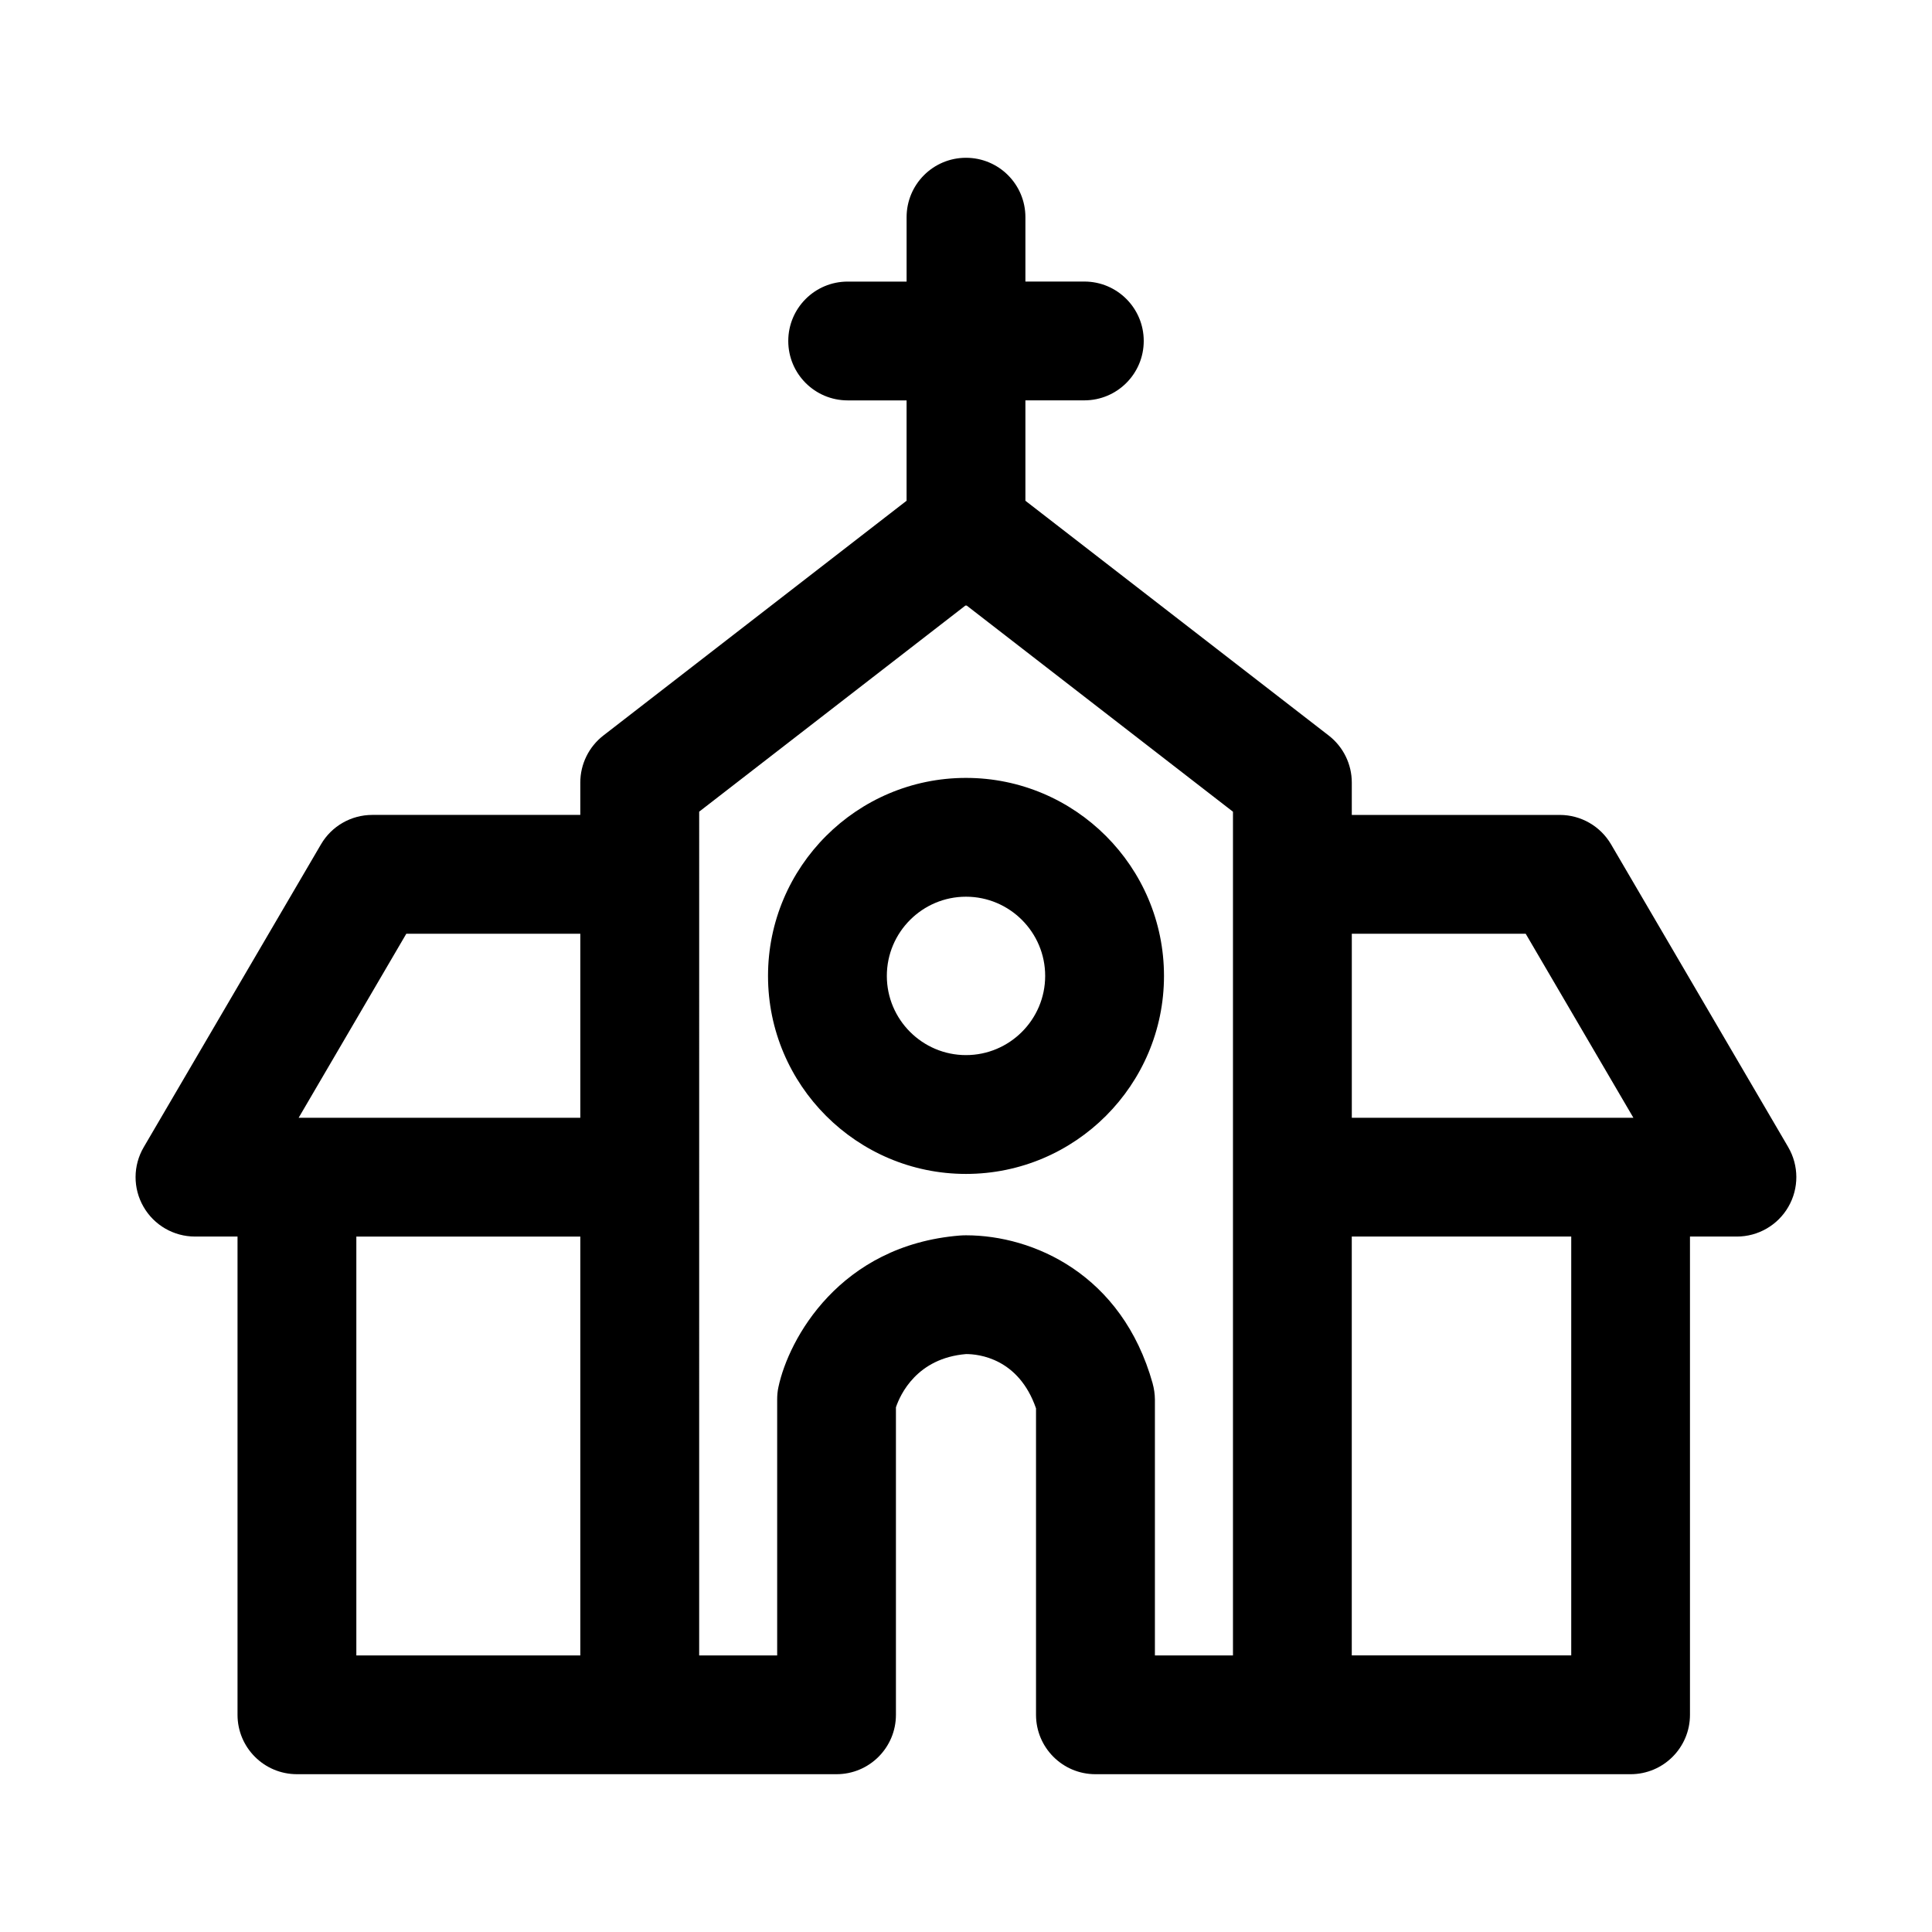 <?xml version="1.0" encoding="UTF-8"?>
<!-- Uploaded to: SVG Repo, www.svgrepo.com, Generator: SVG Repo Mixer Tools -->
<svg fill="#000000" width="800px" height="800px" version="1.1" viewBox="144 144 512 512" xmlns="http://www.w3.org/2000/svg">
 <path d="m617.91 448.02-46.965-80.262c-2.832-4.832-7.996-7.793-13.586-7.793h-55.121v-8.582c0-4.879-2.266-9.477-6.109-12.453l-80.387-62.223v-26.609h15.617c8.707 0 15.742-7.055 15.742-15.742 0-8.691-7.039-15.742-15.742-15.742h-15.617v-17.055c0-8.691-7.039-15.742-15.742-15.742-8.707 0-15.742 7.055-15.742 15.742v17.066h-15.617c-8.707 0-15.742 7.055-15.742 15.742 0 8.691 7.039 15.742 15.742 15.742l15.613 0.004v26.59l-80.359 62.219c-3.84 2.977-6.109 7.574-6.109 12.453v8.582l-55.133 0.004c-5.59 0-10.77 2.961-13.586 7.793l-46.98 80.266c-2.852 4.863-2.883 10.879-0.062 15.777 2.801 4.894 8.016 7.902 13.648 7.902h11.273v126.74c0 8.691 7.039 15.742 15.742 15.742h143c8.707 0 15.742-7.055 15.742-15.742v-81.492c1.148-3.387 5.543-13.02 18.594-14.105 3.273 0 13.918 1.07 18.531 14.391v81.207c0 8.691 7.039 15.742 15.742 15.742h141.82c8.707 0 15.742-7.055 15.742-15.742v-126.74h12.438c5.637 0 10.848-3.023 13.648-7.902 2.824-4.898 2.793-10.914-0.043-15.777zm-69.586-56.57 28.543 48.773h-74.625v-48.773zm-296.65 0h46.113v48.773h-74.645zm-13.242 80.262h59.355v111h-59.355zm211.03 38.906c-8.109-28.969-31.691-39.25-49.438-39.25-0.41 0-1.258 0.016-1.684 0.062-31.82 2.582-45.344 27.395-48.051 40.164-0.234 1.07-0.332 2.172-0.332 3.273v67.84h-20.672l0.004-223.61 70.566-54.633c0.047 0 0.094 0.031 0.156 0.031s0.109-0.031 0.156-0.031l70.582 54.648v223.6h-20.688v-67.84c-0.016-1.449-0.223-2.867-0.602-4.25zm110.93 72.074h-58.16v-111h58.16zm-160.4-232.54c-28.922 0-52.461 23.539-52.461 52.477s23.539 52.473 52.461 52.473c28.938 0 52.477-23.539 52.477-52.477-0.004-28.934-23.539-52.473-52.477-52.473zm0 73.461c-11.555 0-20.973-9.414-20.973-20.988 0-11.57 9.414-20.988 20.973-20.988 11.57 0 20.988 9.414 20.988 20.988-0.004 11.574-9.418 20.988-20.988 20.988z"/>
</svg>